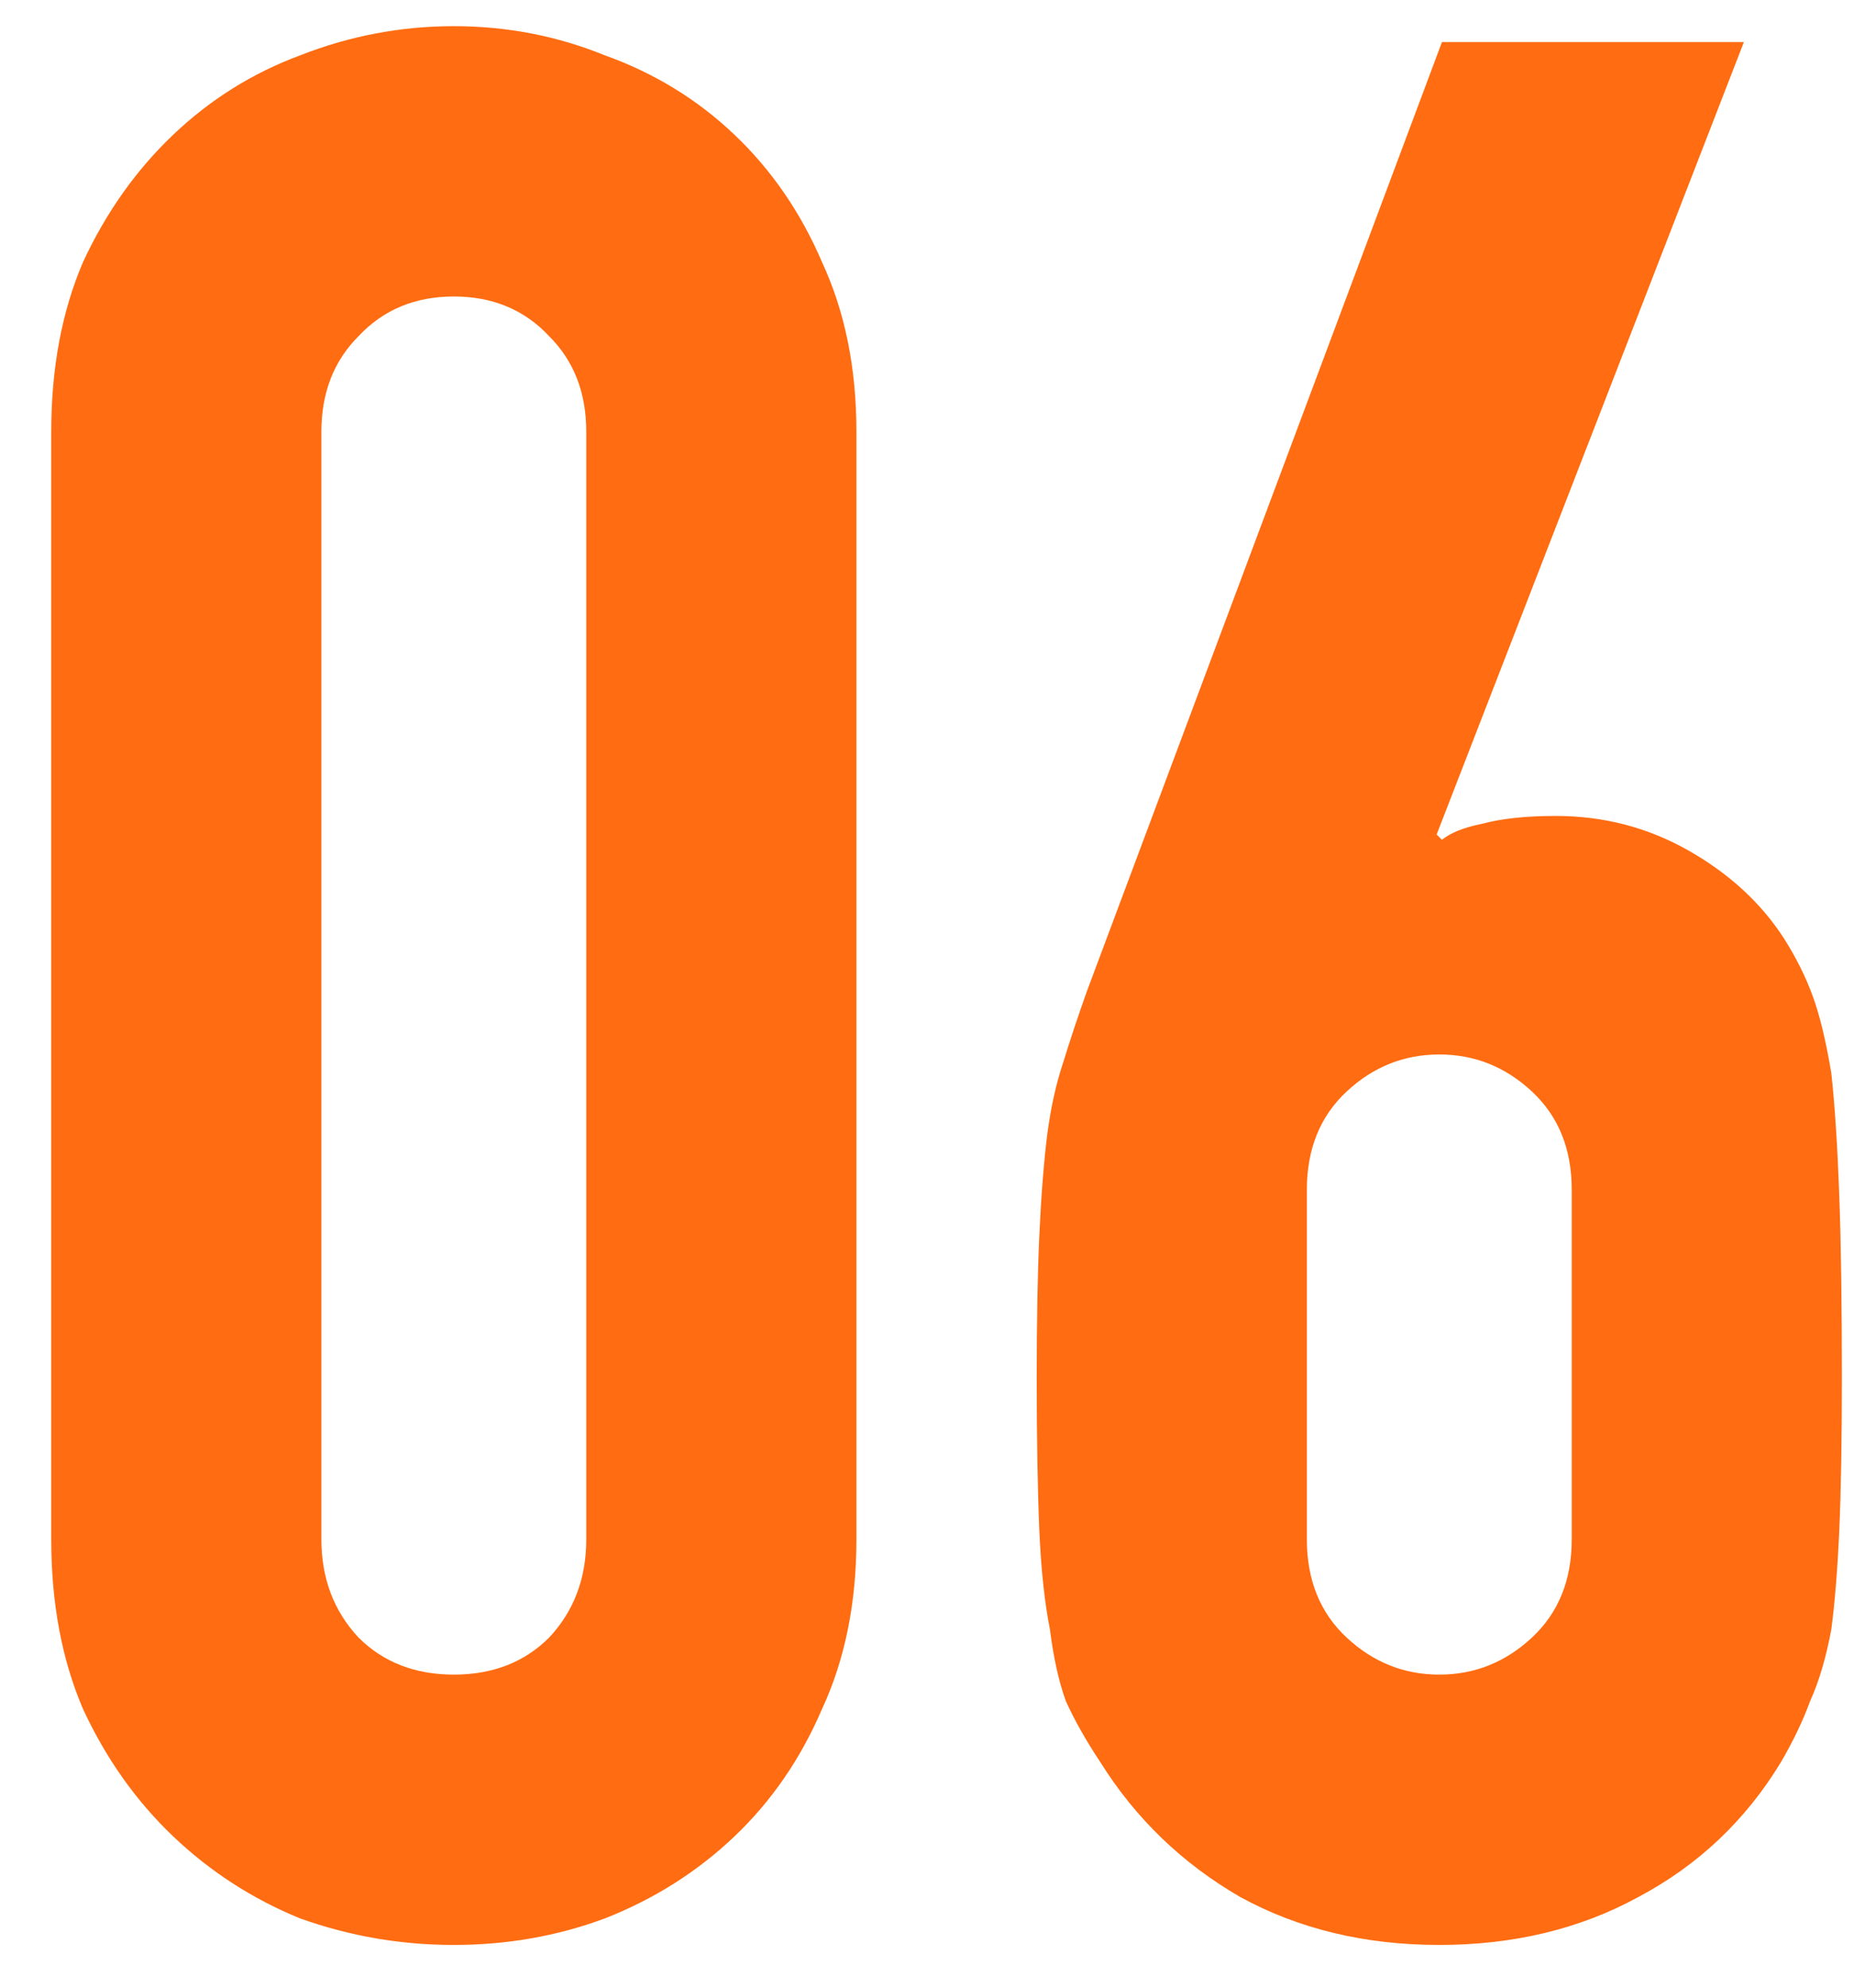 <?xml version="1.0" encoding="UTF-8"?> <svg xmlns="http://www.w3.org/2000/svg" width="28" height="30" viewBox="0 0 28 30" fill="none"><path d="M0.774 6.515C0.774 5.555 0.934 4.702 1.254 3.955C1.601 3.208 2.054 2.568 2.614 2.035C3.174 1.502 3.814 1.102 4.534 0.835C5.281 0.542 6.054 0.395 6.854 0.395C7.654 0.395 8.414 0.542 9.134 0.835C9.881 1.102 10.534 1.502 11.094 2.035C11.654 2.568 12.094 3.208 12.414 3.955C12.761 4.702 12.934 5.555 12.934 6.515V23.235C12.934 24.195 12.761 25.048 12.414 25.795C12.094 26.542 11.654 27.182 11.094 27.715C10.534 28.248 9.881 28.662 9.134 28.955C8.414 29.222 7.654 29.355 6.854 29.355C6.054 29.355 5.281 29.222 4.534 28.955C3.814 28.662 3.174 28.248 2.614 27.715C2.054 27.182 1.601 26.542 1.254 25.795C0.934 25.048 0.774 24.195 0.774 23.235V6.515ZM4.854 23.235C4.854 23.822 5.041 24.315 5.414 24.715C5.788 25.088 6.268 25.275 6.854 25.275C7.441 25.275 7.921 25.088 8.294 24.715C8.668 24.315 8.854 23.822 8.854 23.235V6.515C8.854 5.928 8.668 5.448 8.294 5.075C7.921 4.675 7.441 4.475 6.854 4.475C6.268 4.475 5.788 4.675 5.414 5.075C5.041 5.448 4.854 5.928 4.854 6.515V23.235ZM26.337 0.635L21.697 12.595L21.777 12.675C21.91 12.568 22.11 12.488 22.377 12.435C22.671 12.355 23.044 12.315 23.497 12.315C24.217 12.315 24.884 12.488 25.497 12.835C26.11 13.182 26.59 13.622 26.937 14.155C27.124 14.448 27.27 14.742 27.377 15.035C27.484 15.328 27.577 15.715 27.657 16.195C27.71 16.675 27.75 17.288 27.777 18.035C27.804 18.755 27.817 19.675 27.817 20.795C27.817 21.728 27.804 22.502 27.777 23.115C27.75 23.702 27.71 24.195 27.657 24.595C27.577 25.022 27.471 25.382 27.337 25.675C27.23 25.968 27.084 26.275 26.897 26.595C26.364 27.475 25.644 28.155 24.737 28.635C23.857 29.115 22.857 29.355 21.737 29.355C20.617 29.355 19.617 29.115 18.737 28.635C17.857 28.128 17.151 27.448 16.617 26.595C16.404 26.275 16.23 25.968 16.097 25.675C15.991 25.382 15.911 25.022 15.857 24.595C15.777 24.195 15.724 23.702 15.697 23.115C15.671 22.502 15.657 21.728 15.657 20.795C15.657 19.915 15.671 19.195 15.697 18.635C15.724 18.048 15.764 17.542 15.817 17.115C15.87 16.715 15.95 16.355 16.057 16.035C16.164 15.688 16.284 15.328 16.417 14.955L21.777 0.635H26.337ZM23.737 17.955C23.737 17.342 23.537 16.848 23.137 16.475C22.737 16.102 22.27 15.915 21.737 15.915C21.204 15.915 20.737 16.102 20.337 16.475C19.937 16.848 19.737 17.342 19.737 17.955V23.235C19.737 23.848 19.937 24.342 20.337 24.715C20.737 25.088 21.204 25.275 21.737 25.275C22.27 25.275 22.737 25.088 23.137 24.715C23.537 24.342 23.737 23.848 23.737 23.235V17.955Z" fill="#FF6C11"></path></svg> 